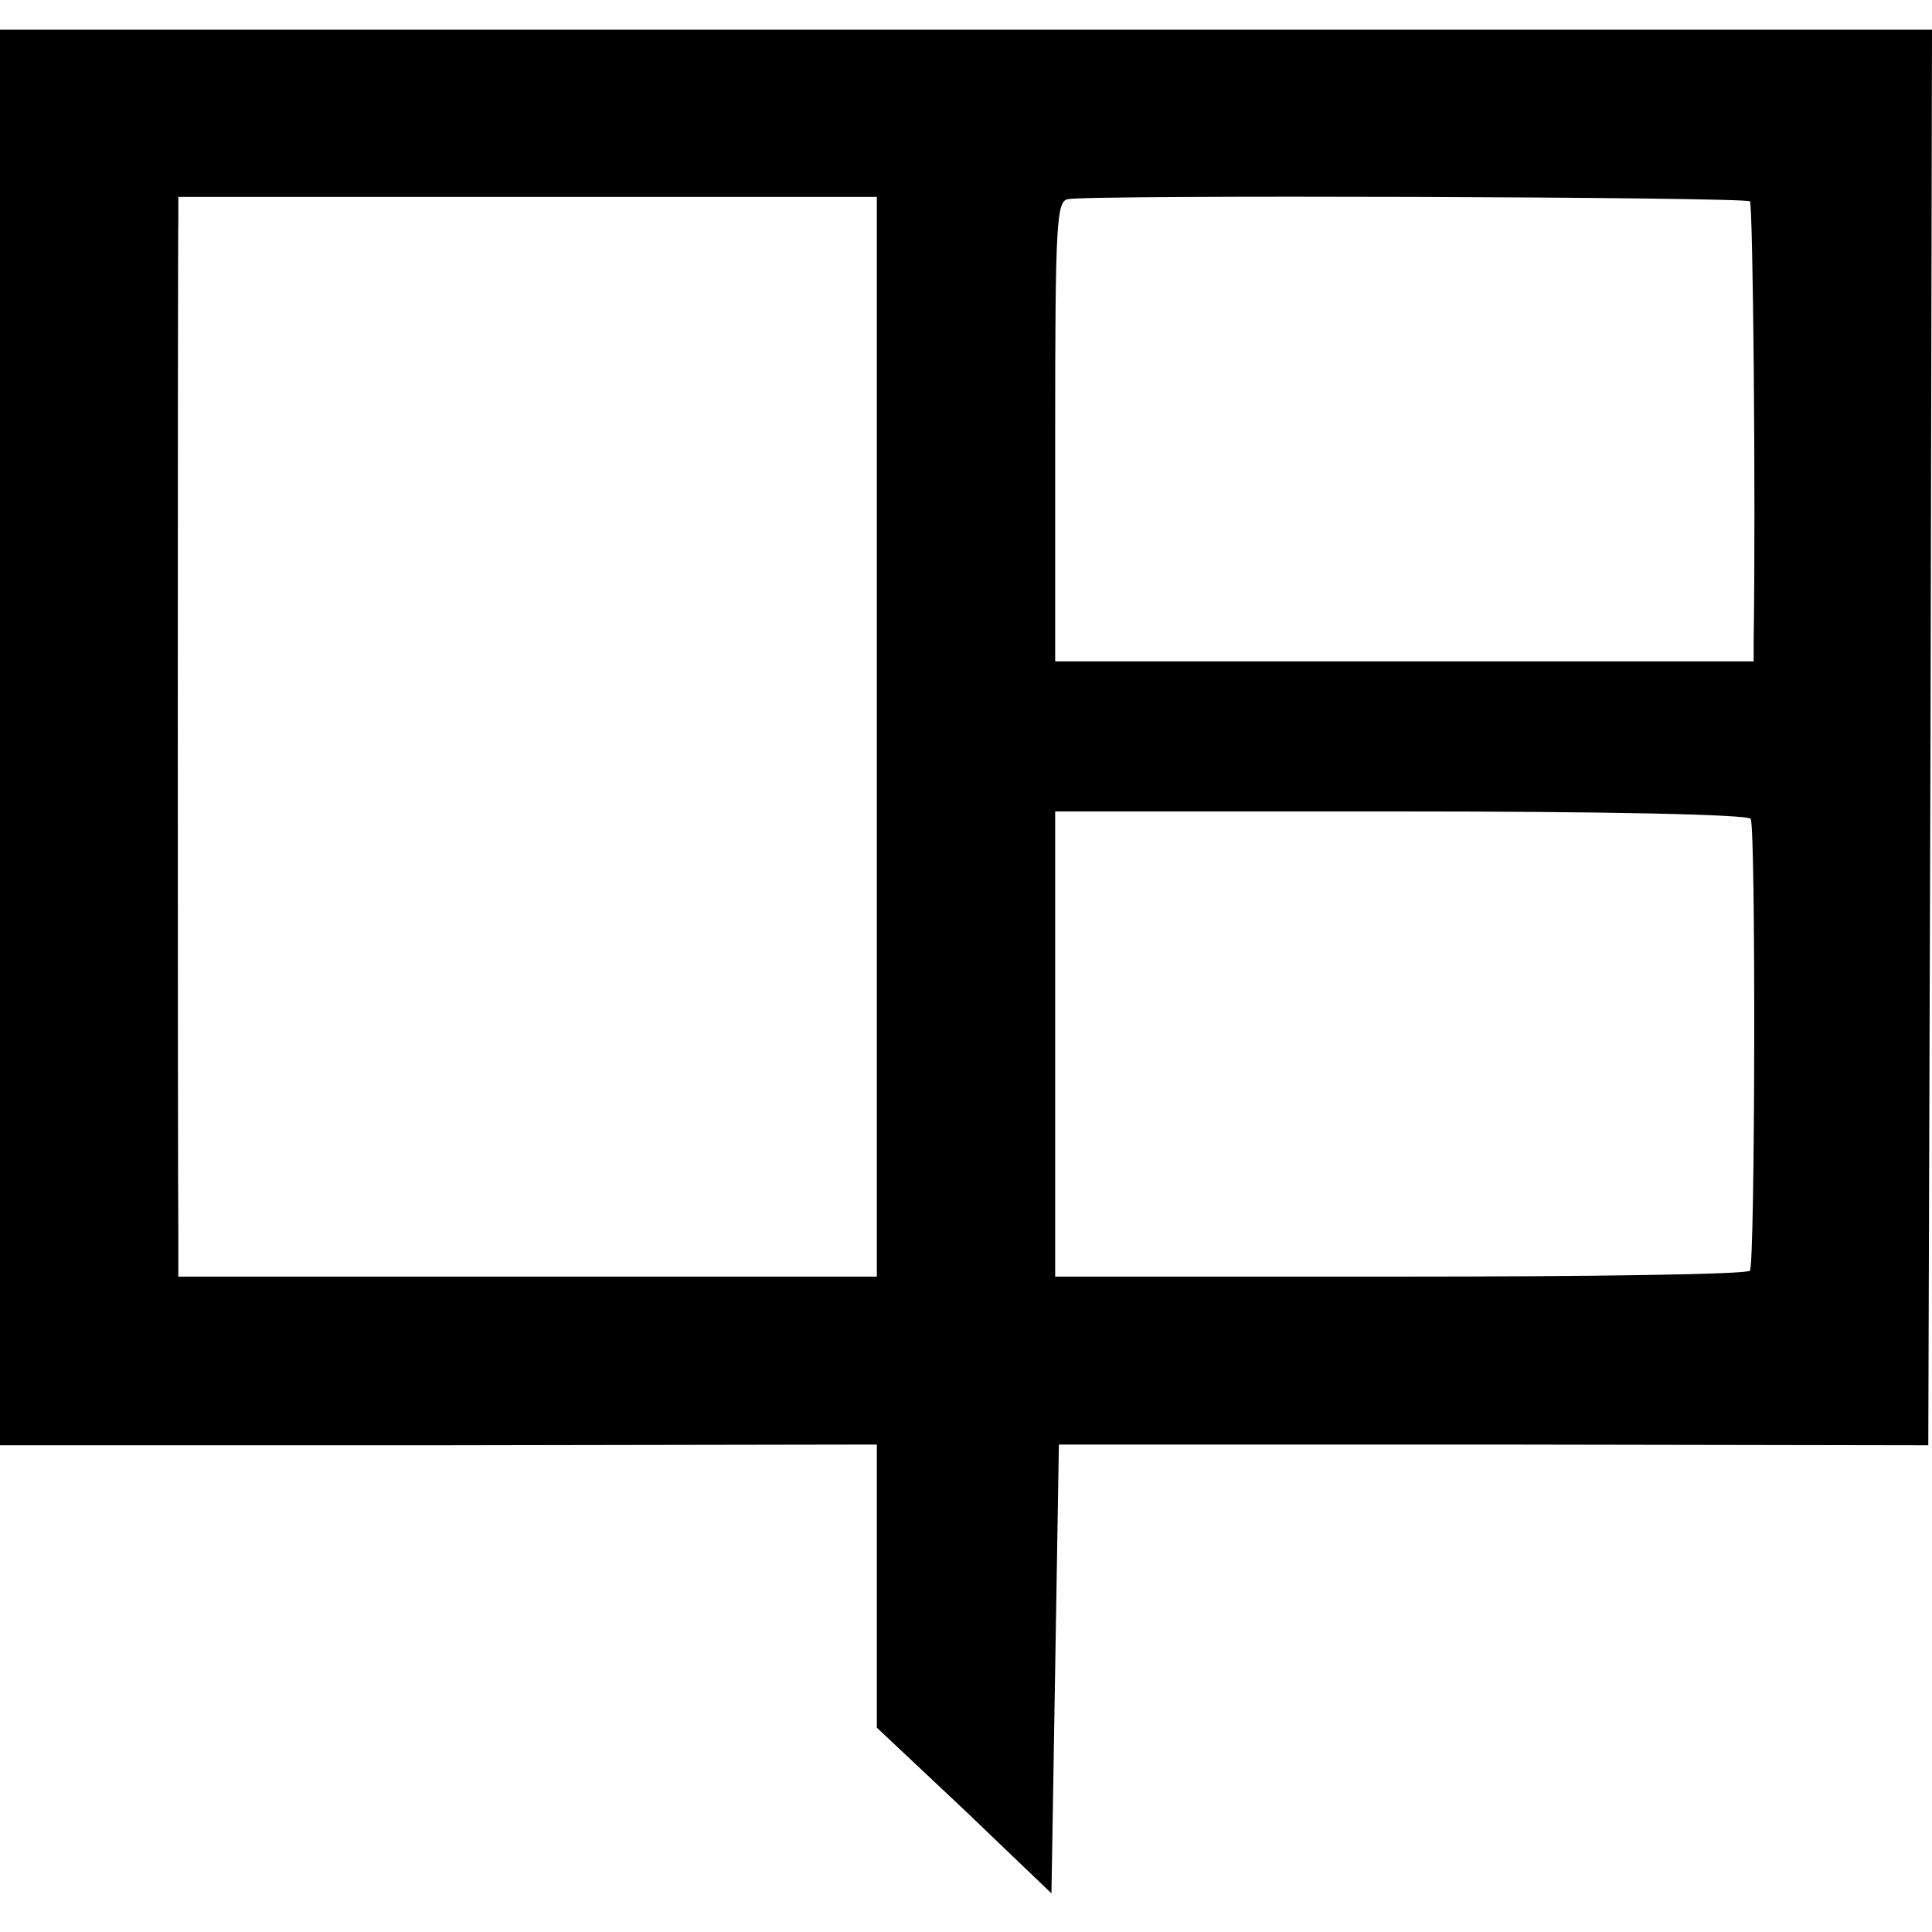 <?xml version="1.0" standalone="no"?>
<!DOCTYPE svg PUBLIC "-//W3C//DTD SVG 20010904//EN"
 "http://www.w3.org/TR/2001/REC-SVG-20010904/DTD/svg10.dtd">
<svg version="1.0" xmlns="http://www.w3.org/2000/svg"
 width="260pt" height="260pt" viewBox="0 0 260 260"
 preserveAspectRatio="xMidYMid meet">
<g transform="translate(0,260) scale(0.1,-0.1)"
fill="#000000" stroke="none">
<path d="M0 1608 l0 -953 590 0 590 1 0 -191 0 -190 118 -111 117 -112 5 302
5 302 585 0 585 -1 3 953 2 952 -1300 0 -1300 0 0 -952z m1180 0 l0 -726 -470
0 -470 0 0 56 c-1 73 -1 1339 0 1372 l0 25 470 0 470 0 0 -727z m1175 721 c4
-5 8 -396 5 -591 l0 -28 -470 0 -470 0 0 309 c0 282 2 310 17 313 31 6 912 3
918 -3z m1 -831 c7 -11 6 -597 -1 -608 -3 -5 -214 -8 -470 -8 l-465 0 0 313 0
313 465 0 c274 0 468 -4 471 -10z"/>
</g>
</svg>
